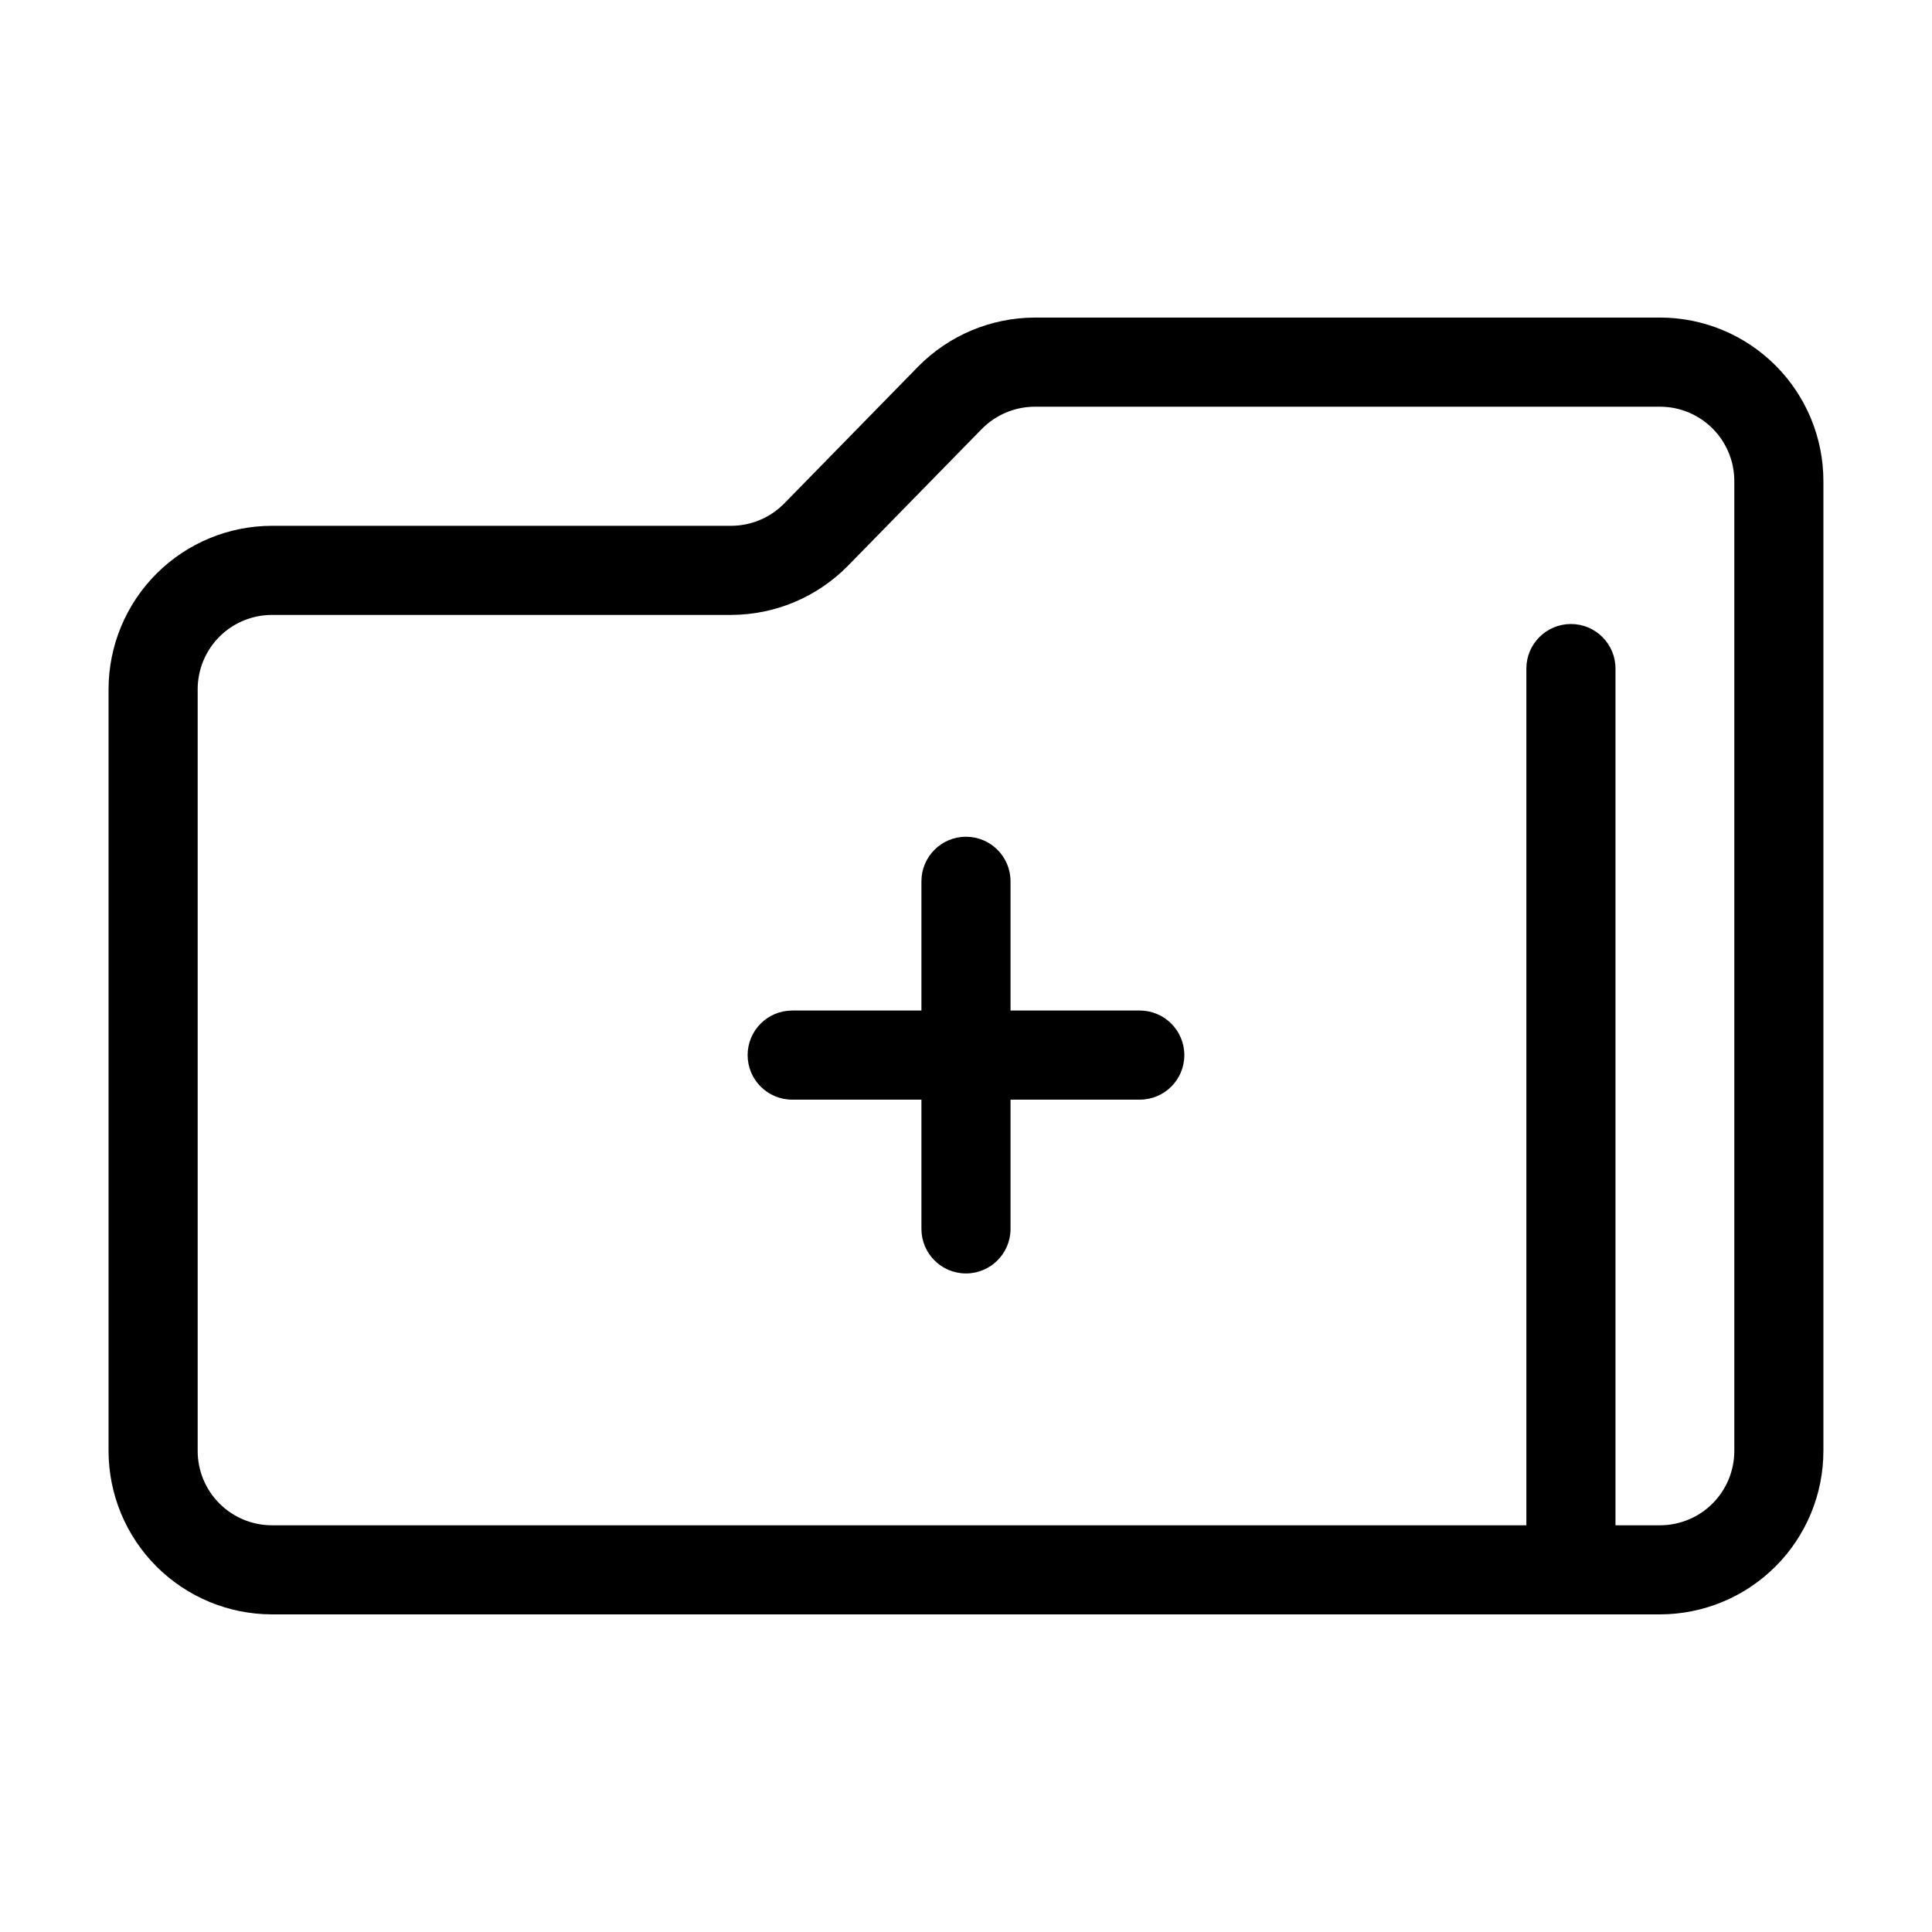 <?xml version="1.0" encoding="UTF-8"?>
<!-- Uploaded to: ICON Repo, www.svgrepo.com, Generator: ICON Repo Mixer Tools -->
<svg fill="#000000" width="800px" height="800px" version="1.1" viewBox="144 144 512 512" xmlns="http://www.w3.org/2000/svg">
 <path d="m583.93 228.16h-165.69c-11.641 0.027-22.789 4.715-30.949 13.02l-35.465 36.246c-3.707 3.773-8.773 5.902-14.062 5.918h-121.7c-11.477 0.012-22.484 4.578-30.602 12.695-8.117 8.117-12.68 19.121-12.695 30.602v201.89c0.016 11.477 4.578 22.484 12.695 30.598 8.117 8.117 19.125 12.684 30.602 12.695h367.86c11.48-0.012 22.484-4.578 30.602-12.695 8.117-8.113 12.684-19.121 12.695-30.598v-257.08c-0.012-11.48-4.578-22.484-12.695-30.602-8.113-8.117-19.117-12.684-30.598-12.695zm19.68 300.38c-0.004 5.215-2.082 10.219-5.769 13.906-3.691 3.691-8.691 5.766-13.91 5.773h-11.809v-227.04c0-6.523-5.285-11.809-11.809-11.809-6.519 0-11.809 5.285-11.809 11.809v227.04h-332.44c-5.219-0.008-10.219-2.082-13.91-5.773-3.688-3.688-5.762-8.691-5.769-13.906v-201.9c0.008-5.219 2.082-10.219 5.769-13.91 3.691-3.688 8.691-5.766 13.91-5.769h121.7c11.641-0.027 22.785-4.715 30.945-13.02l35.465-36.246c3.711-3.773 8.773-5.902 14.066-5.914h165.69c5.219 0.004 10.219 2.078 13.91 5.769 3.688 3.688 5.766 8.691 5.769 13.91zm-145.75-104.93c0 6.523-5.289 11.809-11.809 11.809h-34.25v34.25c0 6.519-5.285 11.809-11.805 11.809-6.523 0-11.809-5.289-11.809-11.809v-34.25h-34.25c-6.519 0-11.809-5.285-11.809-11.809 0-6.519 5.289-11.809 11.809-11.809h34.25v-34.246c0-6.519 5.285-11.809 11.809-11.809 6.519 0 11.805 5.289 11.805 11.809v34.246h34.25c6.519 0 11.809 5.289 11.809 11.809z"/>
</svg>
